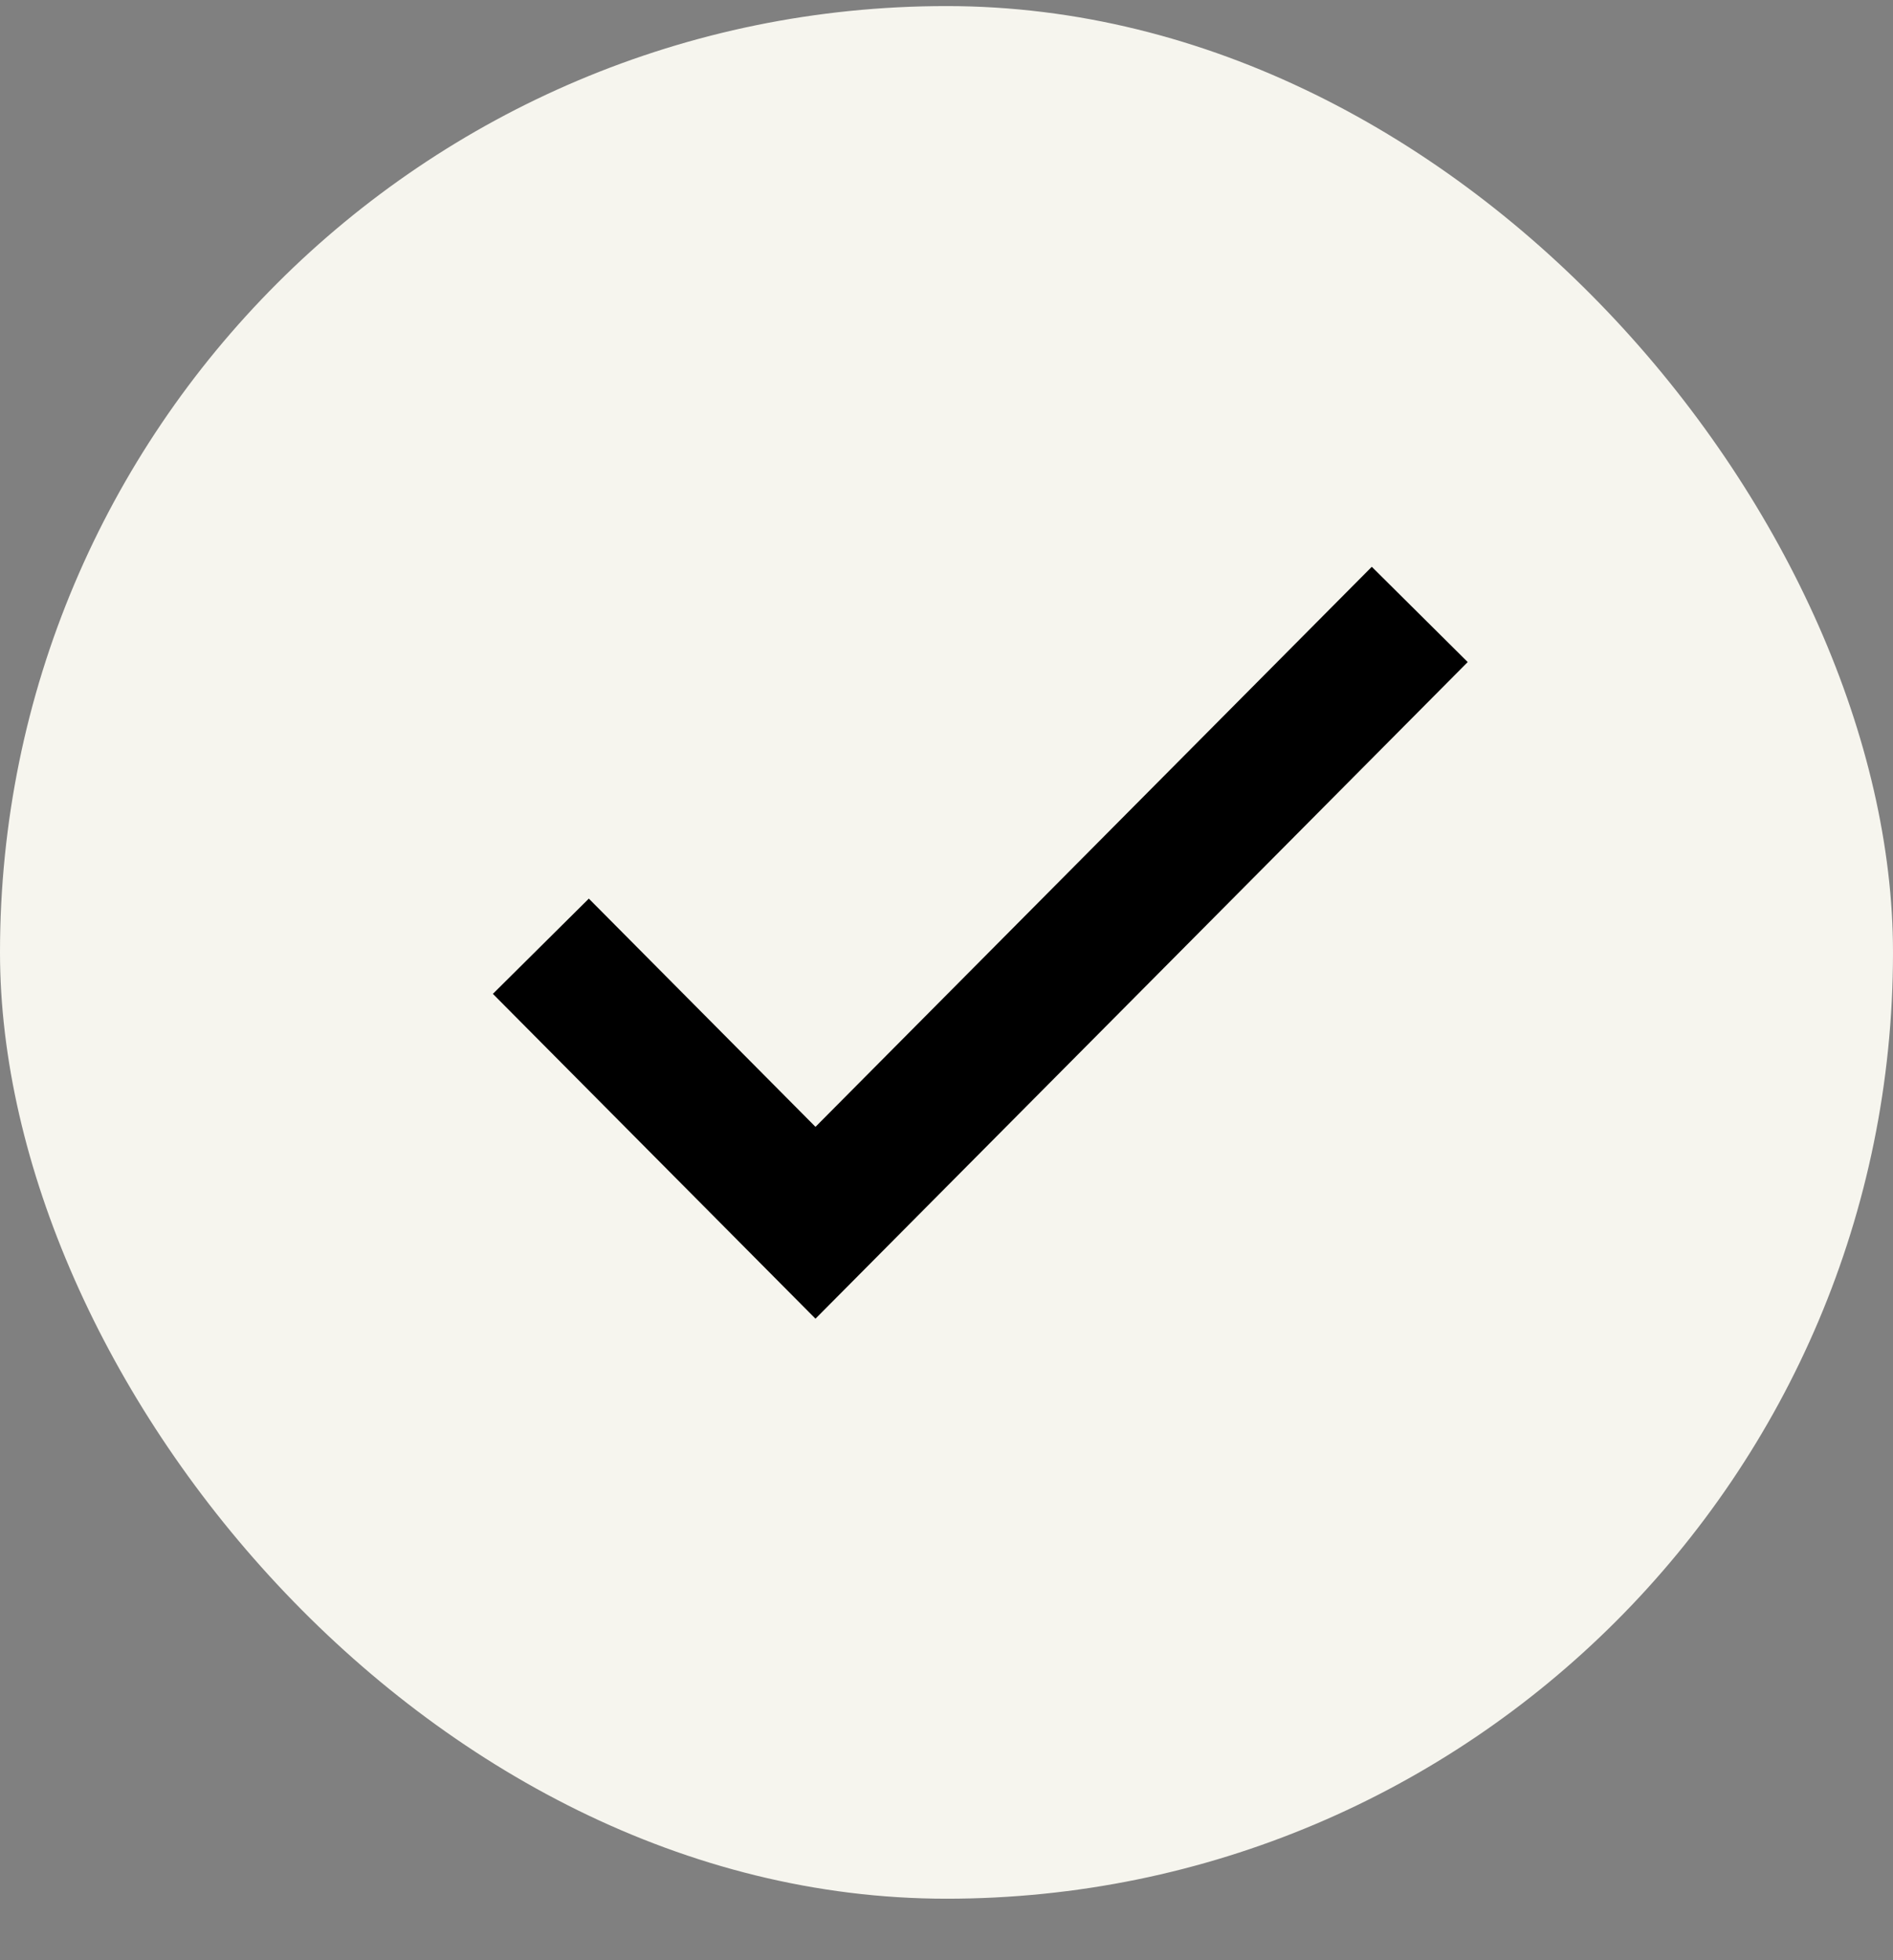 <svg width="28" height="29" viewBox="0 0 28 29" fill="none" xmlns="http://www.w3.org/2000/svg">
<rect x="0" y="0" width="28" height="29" fill="#808080" stroke="none"/>
<rect y="0.09" width="28" height="28" rx="14" fill="#F6F5EE"/>
<path d="M21 9.09L12.062 18.09L8 13.999" stroke="black" stroke-width="2"/>
</svg>
